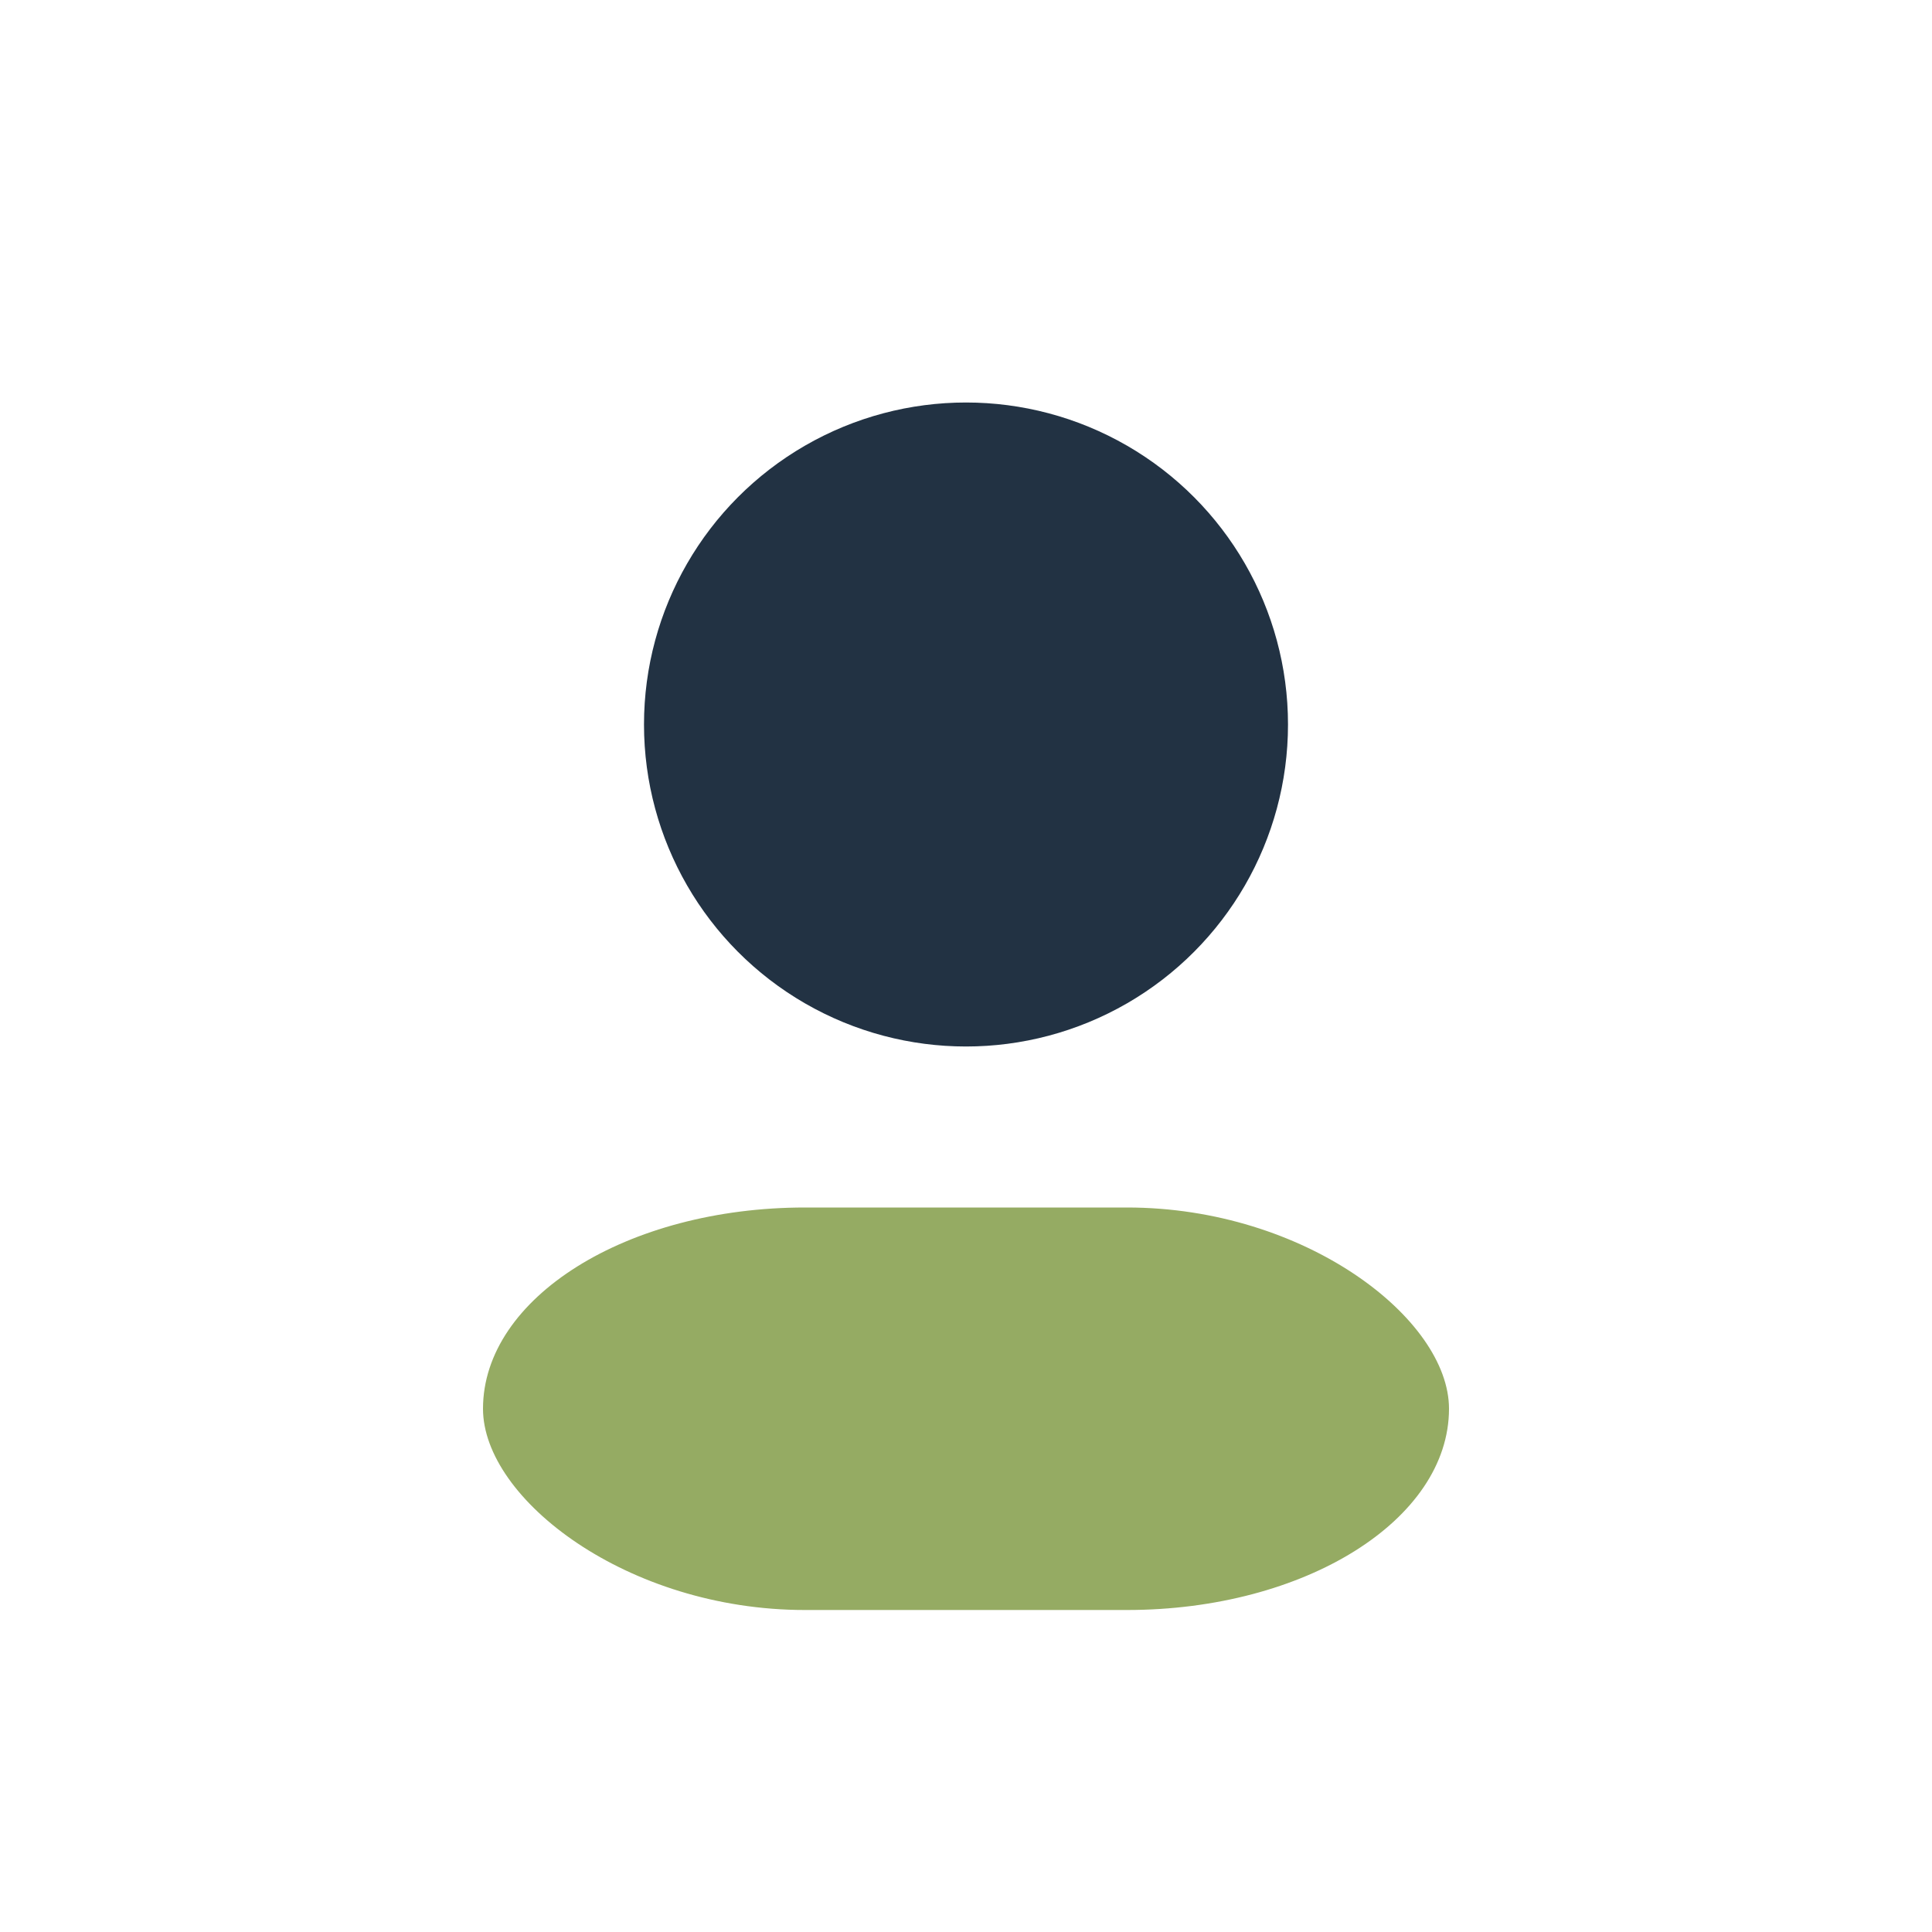<?xml version="1.0" encoding="UTF-8"?>
<svg xmlns="http://www.w3.org/2000/svg" width="24" height="24" viewBox="0 0 24 24"><circle cx="12" cy="9" r="4" fill="#223243"/><rect x="6" y="15" width="12" height="5" rx="4" fill="#95AB63"/></svg>